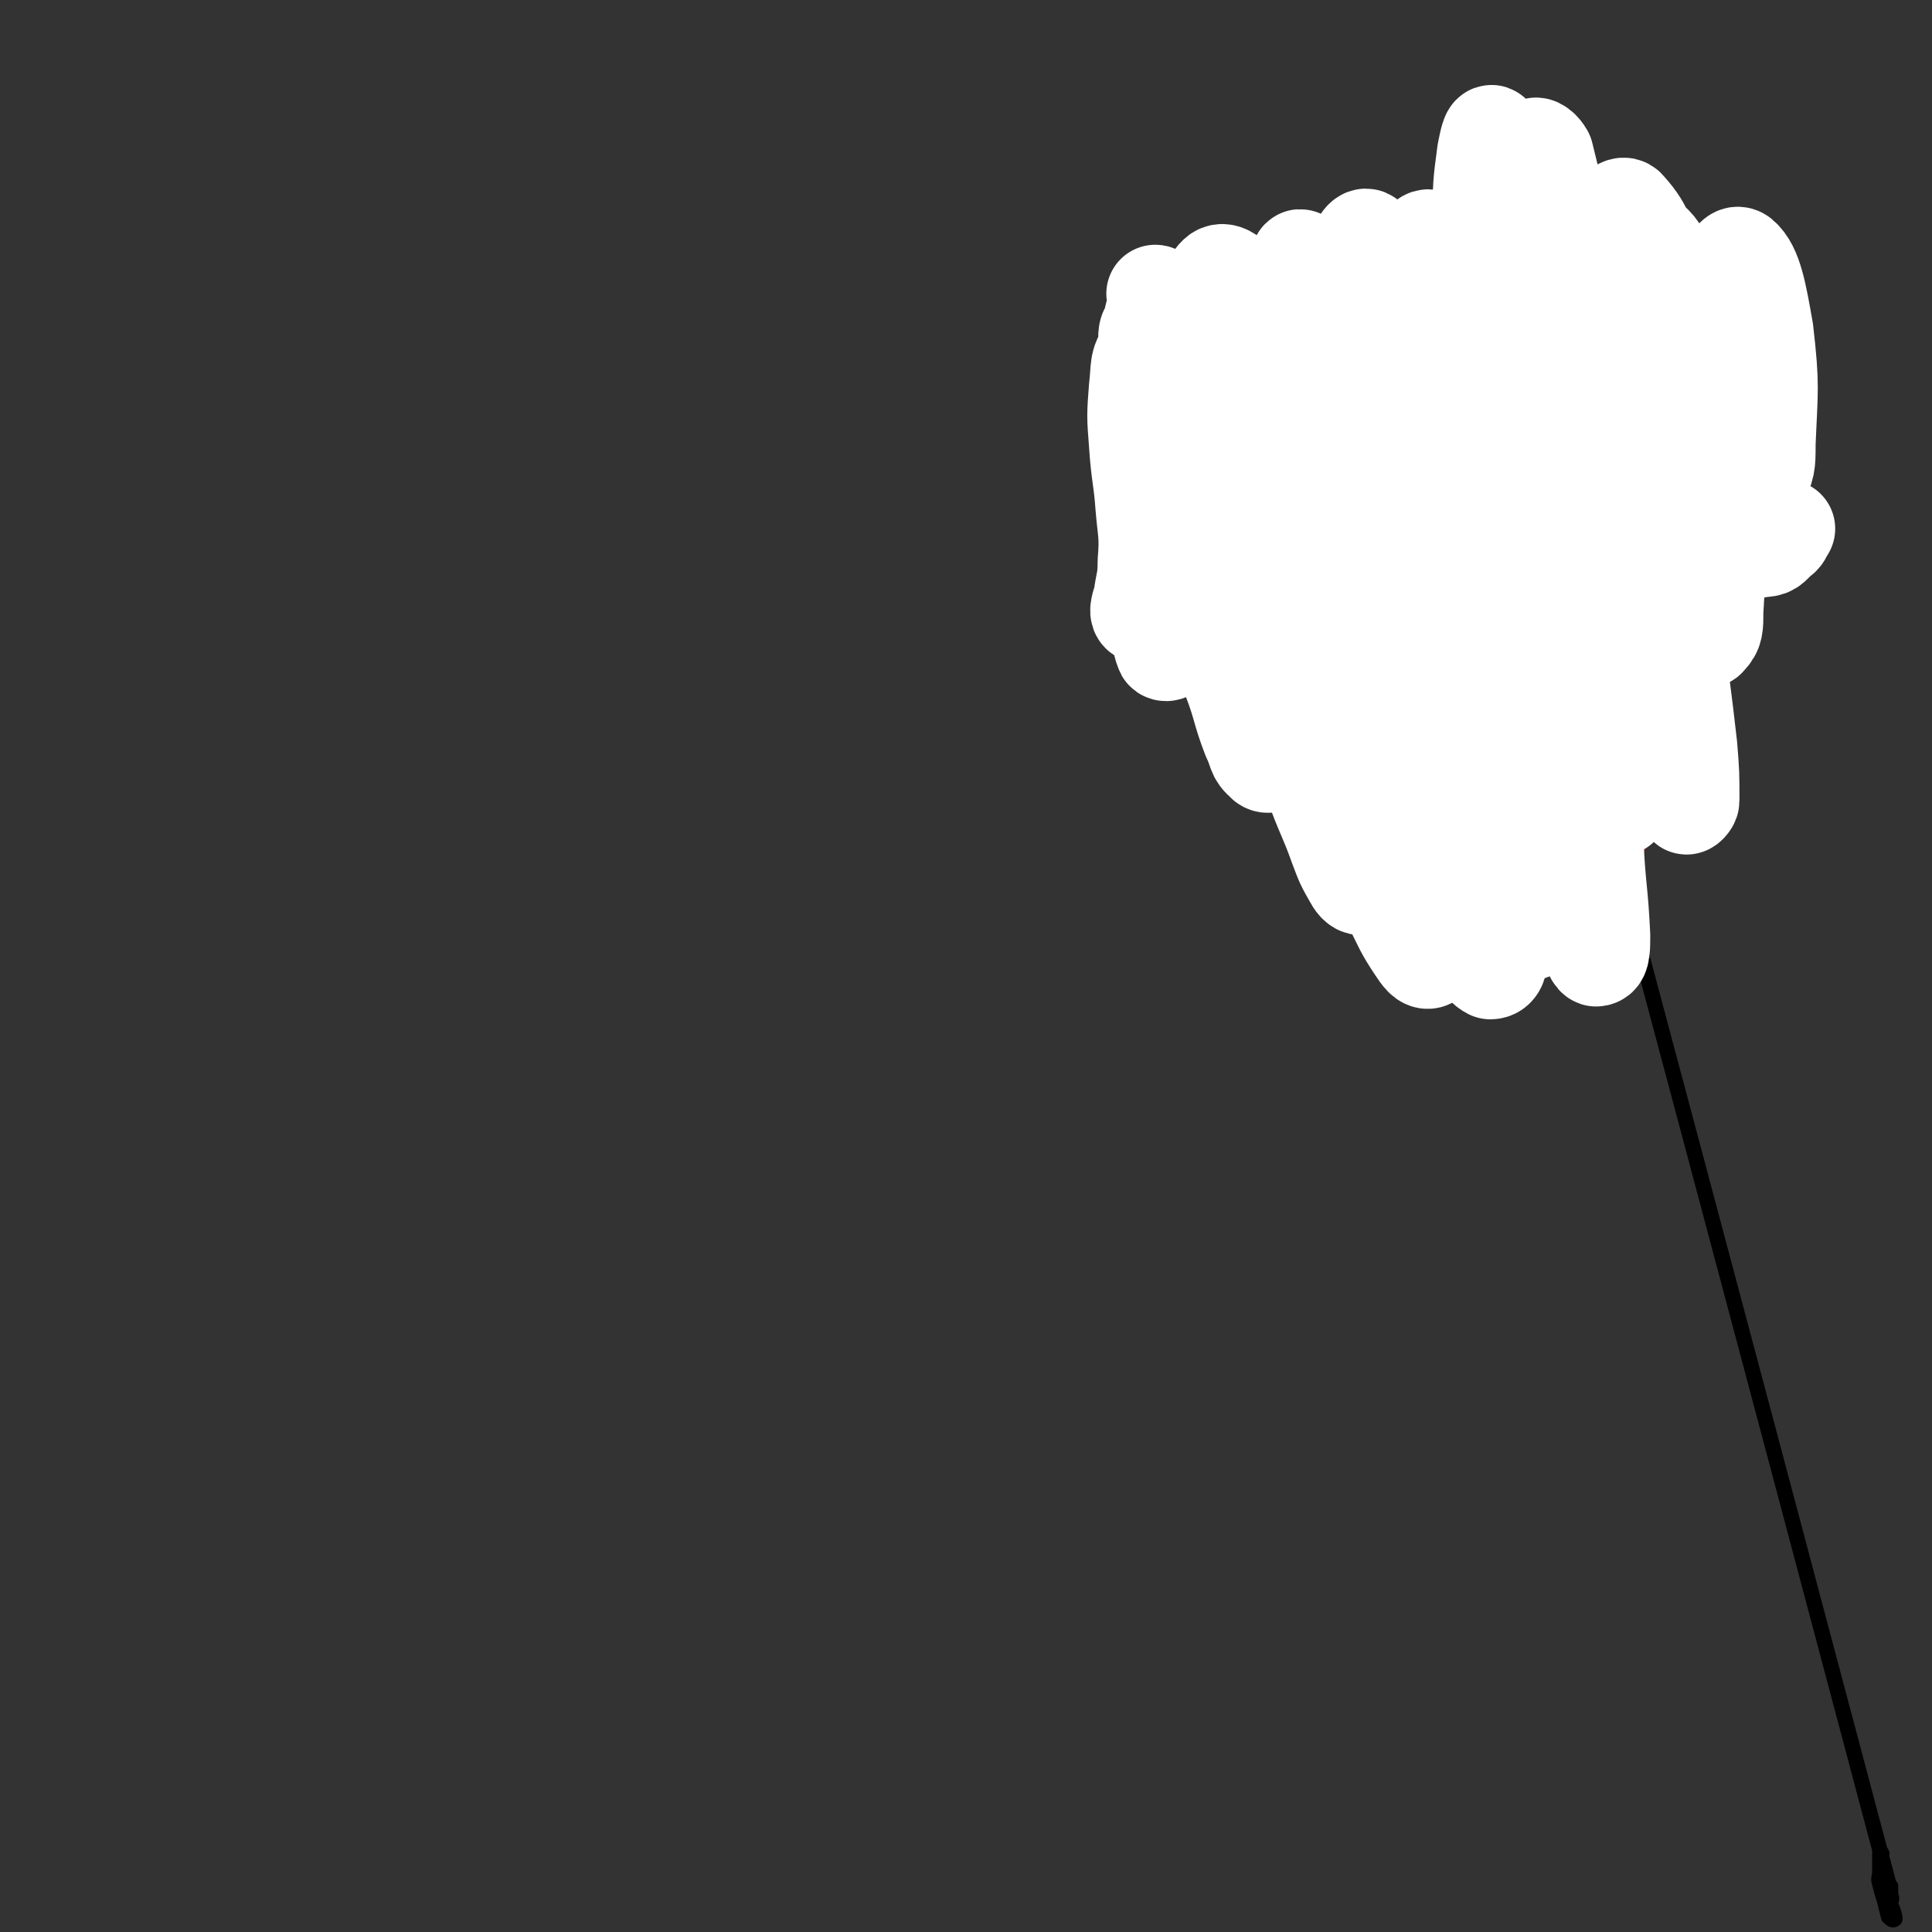 <svg viewBox='0 0 888 888' version='1.1' xmlns='http://www.w3.org/2000/svg' xmlns:xlink='http://www.w3.org/1999/xlink'><rect x="0" y="0" width="888" height="888" fill="#333333" stroke="none"/><g fill='none' stroke='#000000' stroke-width='7' stroke-linecap='round' stroke-linejoin='round'><path d='M865,852c0,0 -1,-2 -1,-1 0,3 0,4 0,9 0,3 -1,3 0,6 1,4 1,4 2,7 1,4 1,4 2,8 1,1 2,2 3,1 0,-2 -1,-4 -2,-7 0,-2 1,-2 0,-4 0,-2 0,-2 0,-3 -1,0 -1,-1 0,-1 0,0 0,0 0,1 0,0 0,1 0,1 -158,-595 -159,-595 -159,-596 -1,0 0,1 -1,1 0,0 0,0 -1,0 0,0 0,0 -1,0 0,1 0,1 0,1 -1,0 -1,0 -1,0 0,0 0,0 0,0 -1,0 -1,0 -1,0 -1,0 -1,0 -1,-1 -1,0 -1,0 -2,0 0,-1 0,-1 -1,-2 -1,-1 -1,-1 -2,-1 -1,-1 -2,-1 -3,-1 -2,0 -2,0 -3,0 -2,1 -2,1 -3,2 -2,1 -2,1 -3,2 -1,1 -1,1 -3,2 -1,0 -1,0 -3,1 -1,2 -2,1 -3,3 -2,2 -2,2 -4,4 -2,2 -1,2 -3,4 -1,2 -1,2 -2,4 -1,2 -1,2 -2,4 -1,2 -1,2 -2,3 0,2 0,2 -1,3 0,1 0,1 0,3 0,1 1,1 1,3 0,3 0,3 1,5 1,2 1,2 1,5 1,2 1,2 1,4 1,2 1,2 1,4 1,1 1,1 2,2 0,1 1,1 2,2 1,1 1,1 3,2 3,1 3,1 5,2 2,1 2,1 5,2 2,1 2,1 4,2 3,0 3,0 5,0 3,0 3,0 5,0 2,0 2,-1 4,-1 2,0 2,0 4,1 2,1 2,1 4,2 3,0 3,1 5,1 3,0 3,0 6,0 2,0 2,0 4,0 2,-1 2,-1 4,-2 2,-1 2,-1 4,-2 3,-1 3,-1 5,-2 2,-2 2,-2 4,-3 2,-2 2,-2 4,-3 1,-1 1,-1 2,-3 1,-1 1,-1 2,-2 1,-2 1,-1 2,-3 1,-1 1,-1 2,-2 1,-1 1,-1 2,-2 0,-1 0,-1 1,-2 0,-1 0,-1 0,-3 0,-2 0,-2 0,-4 0,-2 0,-2 -1,-4 0,-3 0,-3 -1,-6 0,-3 0,-3 -1,-5 0,-2 0,-2 -1,-4 0,-1 0,-1 -1,-3 -1,-1 -1,-1 -3,-2 -1,-1 -1,-1 -3,-2 -1,-1 -1,-1 -3,-3 -1,-1 -1,-1 -3,-2 -1,0 -1,-1 -2,-1 -2,-1 -2,-1 -4,-1 -1,-1 -2,-1 -4,-1 -2,0 -2,0 -4,0 -3,1 -3,1 -5,1 -3,1 -3,2 -6,2 -3,1 -3,2 -7,2 -2,0 -2,1 -5,0 -1,0 -1,0 -2,-1 -1,0 0,-1 0,-2 0,-1 0,-1 0,-3 '/><path d='M691,296c0,0 -1,-1 -1,-1 0,0 0,0 0,0 1,1 0,1 0,2 0,4 0,4 0,7 0,5 -1,5 0,10 1,3 1,3 3,5 1,1 2,1 3,0 2,-2 2,-3 3,-7 1,-4 1,-5 0,-10 0,-4 -1,-4 -3,-8 -2,-2 -3,-3 -4,-3 -2,0 -2,1 -2,3 0,4 0,5 1,9 1,2 2,2 3,4 '/><path d='M724,297c0,0 -1,0 -1,-1 0,0 1,0 1,-1 0,-1 0,-2 0,-3 0,0 0,1 -1,1 0,2 0,2 -1,4 0,4 0,4 0,7 0,3 0,3 1,5 1,2 1,2 2,3 1,1 2,1 3,1 1,-1 1,-1 1,-3 1,-2 1,-3 1,-5 -1,-4 -1,-4 -2,-7 -1,-3 -1,-3 -3,-6 -1,-1 -2,-2 -3,-1 -1,1 -1,2 -1,5 0,4 -1,4 1,8 1,2 2,3 4,3 3,1 3,-1 6,-3 '/><path d='M637,245c0,0 -1,-1 -1,-1 0,0 0,0 0,0 1,0 0,0 1,-1 0,0 0,0 1,0 0,-1 0,-1 1,-1 0,0 0,0 0,0 0,-1 0,-1 0,-1 0,-1 0,-1 -1,-2 -1,-1 -1,-1 -2,-2 0,-1 0,-1 -1,-2 0,-1 0,-1 -1,-3 0,-1 0,-1 -1,-3 -1,-2 -1,-2 -2,-3 -1,-2 -1,-2 -2,-4 -2,-2 -2,-2 -4,-3 -2,-1 -2,-1 -5,-3 -2,-1 -2,-1 -4,-2 -2,0 -2,0 -4,-1 -3,-1 -3,-1 -5,-2 -2,0 -2,0 -4,-1 -2,-1 -2,-1 -5,-1 -2,0 -2,0 -4,1 -2,0 -2,1 -5,2 -2,1 -2,1 -4,2 -3,1 -3,1 -5,3 -1,1 -2,1 -3,2 -2,2 -2,2 -4,3 -2,3 -2,3 -4,5 -1,3 -1,3 -3,5 -1,4 -1,4 -2,7 -1,3 -1,3 -2,6 0,2 0,2 -1,4 0,2 0,2 0,4 -1,2 -1,2 -1,3 0,2 0,2 0,4 1,2 1,2 2,4 1,2 1,2 3,4 2,2 2,2 4,4 1,2 1,2 3,4 2,2 2,2 4,3 2,2 2,2 4,3 3,1 3,1 5,2 2,0 3,0 5,0 2,1 2,1 4,1 2,0 2,0 4,0 3,0 3,1 5,0 3,0 3,0 6,-1 2,-1 3,-1 5,-2 2,-1 2,-1 4,-3 2,-1 2,-1 4,-3 2,-1 2,-1 3,-3 1,-1 1,-1 2,-2 1,-1 1,-1 2,-2 1,-1 1,-1 2,-2 1,-1 1,-1 2,-2 1,-2 0,-2 1,-5 1,-2 1,-2 2,-4 1,-2 1,-2 2,-4 1,-1 1,-1 2,-1 0,-1 0,-1 1,-2 0,0 0,0 0,0 1,-1 0,-1 0,-2 1,-1 1,-1 0,-3 0,-2 0,-2 -1,-4 0,-2 0,-2 -1,-4 '/><path d='M706,180c0,0 0,-1 -1,-1 0,0 1,0 1,0 0,1 -1,0 -1,1 -1,0 -1,0 -1,1 -1,0 -1,0 -1,0 -1,1 -1,1 -2,1 -1,1 -1,1 -2,1 -1,1 -1,1 -1,2 -2,0 -2,0 -3,1 -1,1 -1,1 -2,2 0,2 -1,2 -1,3 -1,2 -1,2 -2,3 0,2 0,2 0,4 -1,1 0,1 -1,3 0,1 0,1 0,2 1,1 1,1 1,3 1,2 1,2 1,3 1,2 1,3 1,5 1,2 1,2 1,5 1,2 1,2 1,4 0,2 0,2 0,3 0,2 0,2 1,3 0,1 0,1 1,2 1,1 1,1 2,3 1,1 1,2 2,3 2,2 2,2 3,3 1,1 1,1 1,3 1,0 1,0 2,1 0,0 0,0 1,0 0,1 1,1 1,1 1,0 1,0 2,0 2,0 2,0 3,0 2,0 2,0 4,0 1,0 1,0 3,0 1,0 1,0 3,0 0,0 0,0 1,0 1,0 1,0 2,0 1,0 1,0 3,0 1,-1 1,-1 3,-1 2,-1 2,-1 4,-2 2,0 2,0 4,-1 2,0 2,1 3,0 1,0 2,0 3,0 1,0 1,0 2,-1 1,0 1,0 2,-1 1,0 1,0 2,-1 2,-1 2,-1 3,-3 2,-2 2,-2 3,-4 1,-2 2,-2 3,-5 1,-2 1,-2 1,-4 1,-2 1,-2 2,-4 0,-1 0,-1 0,-3 0,-1 0,-1 0,-3 -1,-2 -1,-2 -1,-4 -1,-2 0,-2 -1,-4 0,-3 0,-3 0,-6 0,-2 0,-2 -1,-5 0,-1 0,-1 -1,-2 -1,-1 -1,-1 -2,-2 -1,-1 -1,0 -2,-1 -1,0 -1,0 -2,-1 -2,0 -2,0 -3,-1 -1,-1 -1,-1 -2,-2 0,-2 0,-2 -1,-3 -1,-1 -1,-1 -2,-3 -1,-1 -1,-1 -2,-1 -1,-1 -1,-1 -3,-1 -1,-1 -1,-1 -2,-1 -2,0 -2,0 -3,0 -2,0 -2,0 -3,0 -2,0 -2,0 -3,0 -2,0 -2,0 -3,0 -2,0 -2,0 -3,0 -2,0 -2,0 -4,0 -1,0 -1,0 -3,1 -3,1 -3,1 -5,2 -2,1 -2,2 -5,3 -2,2 -2,2 -4,3 -3,1 -3,1 -5,3 -1,1 -2,1 -3,2 0,1 0,1 0,2 -1,1 -1,1 -1,1 0,0 1,0 1,0 '/></g>
<g fill='none' stroke='#000000' stroke-width='45' stroke-linecap='round' stroke-linejoin='round'><path d='M596,252c0,0 -1,-1 -1,-1 0,0 0,1 1,1 0,0 1,0 1,0 1,-1 1,-1 3,-2 '/><path d='M720,215c0,-1 0,-1 -1,-1 0,-1 1,0 1,0 0,-2 0,-2 1,-4 0,-1 0,-1 0,-1 1,-2 1,-3 2,-5 1,-1 1,-1 1,-2 '/></g>
<g fill='none' stroke='#FFFFFF' stroke-width='14' stroke-linecap='round' stroke-linejoin='round'><path d='M591,247c-1,0 -1,-1 -1,-1 -1,0 0,0 0,0 0,0 0,0 0,0 0,0 0,0 1,0 '/><path d='M706,207c0,-1 -1,-1 -1,-1 0,0 0,0 0,0 0,0 0,0 0,0 0,0 0,0 1,1 0,0 0,0 1,0 '/></g>
<g fill='none' stroke='#000000' stroke-width='14' stroke-linecap='round' stroke-linejoin='round'><path d='M591,158c-1,0 -1,-1 -1,-1 0,0 0,0 0,0 0,0 0,0 0,0 0,0 0,0 0,0 0,0 0,0 -1,0 0,0 0,0 -1,0 0,0 0,0 -1,0 0,0 0,0 -1,0 -2,0 -2,0 -3,0 -1,-1 -1,-1 -2,-1 -2,0 -2,0 -4,0 -1,1 -1,1 -3,1 -1,0 -1,1 -3,1 -1,0 -1,0 -2,1 -2,0 -2,0 -3,0 -2,1 -2,1 -3,1 -3,0 -3,0 -5,1 -2,0 -2,0 -5,1 -2,1 -2,1 -5,2 -3,2 -2,2 -5,5 -2,2 -2,2 -4,4 -2,3 -2,3 -4,5 -2,3 -2,3 -4,6 -2,3 -2,3 -4,6 -2,3 -2,3 -4,6 -1,2 -1,2 -2,4 -1,2 -1,2 -1,4 -1,1 -1,1 -1,3 0,0 0,0 0,1 '/><path d='M669,139c-1,0 -1,-1 -1,-1 -1,0 0,1 0,1 0,0 0,-1 1,-1 0,-1 0,-1 1,-2 1,-1 1,-1 2,-2 1,-2 1,-2 2,-3 1,-2 1,-2 2,-3 1,-1 1,-1 3,-2 1,-1 1,-1 3,-2 2,-1 2,-1 4,-3 2,-1 2,-1 4,-2 3,-2 3,-2 5,-4 3,-1 3,-2 6,-3 2,-1 2,-1 5,-2 2,0 2,0 5,0 2,-1 2,-1 4,0 2,0 2,1 4,2 3,0 3,0 5,0 3,1 3,0 5,1 3,1 2,1 5,2 2,1 2,1 5,2 2,1 2,1 4,2 2,0 2,0 4,1 0,0 0,0 1,0 1,0 1,0 1,0 0,0 0,0 1,0 0,0 -1,0 -1,0 '/></g>
<g fill='none' stroke='#000000' stroke-width='3' stroke-linecap='round' stroke-linejoin='round'><path d='M613,214c0,-1 -1,-1 -1,-1 0,-1 0,0 0,0 0,0 0,0 0,0 -1,0 -1,0 -1,0 -1,1 -1,1 -1,2 -1,0 -1,0 -1,1 0,0 0,0 -1,0 0,-1 0,-1 0,-1 -1,-1 0,-1 -1,-2 -1,0 -1,0 -2,0 -1,-1 -1,-1 -2,-1 -1,0 -1,0 -3,0 -1,-1 -1,-1 -2,-2 -2,-1 -2,-1 -3,-2 -2,-2 -2,-2 -3,-4 -2,-3 -2,-3 -4,-7 -2,-4 -1,-4 -3,-8 -2,-3 -2,-3 -4,-7 -1,-1 -1,-1 -2,-3 -1,-1 -1,-1 -1,-2 -1,0 -1,0 -1,0 '/><path d='M583,218c0,0 0,-1 -1,-1 0,0 1,0 1,1 0,0 0,0 0,0 0,0 0,0 0,-1 -1,0 -1,0 -1,-1 -1,-1 -1,-1 -2,-3 -1,-1 -2,-1 -3,-3 -1,-2 -1,-2 -2,-4 -1,-3 -1,-3 -3,-6 -2,-3 -1,-4 -3,-7 -2,-4 -2,-3 -3,-7 -1,-1 -1,-2 -1,-1 -1,0 0,1 0,3 0,1 0,1 0,3 '/><path d='M573,226c0,0 0,0 -1,-1 0,0 1,0 1,0 0,-1 0,-1 0,-3 0,0 0,0 0,-1 0,0 0,0 -1,0 -1,-1 -1,0 -2,0 -2,0 -2,0 -4,0 -2,-1 -2,0 -4,-2 -3,-2 -3,-3 -4,-6 -3,-4 -2,-4 -4,-9 -1,-4 -1,-4 -2,-9 0,-1 -1,-2 0,-2 0,0 1,1 1,2 0,1 0,1 0,1 '/><path d='M562,238c0,0 0,0 -1,-1 0,0 1,1 1,1 0,-1 -1,-2 -1,-3 0,-1 0,-1 0,-2 0,-2 0,-2 -1,-2 -1,-2 -1,-2 -3,-3 -2,-1 -2,-1 -4,-2 -3,-1 -4,-1 -7,-3 -3,-1 -3,-1 -6,-3 -2,-1 -2,-1 -3,-3 -1,0 0,0 0,-1 '/><path d='M557,248c0,0 -1,0 -1,-1 0,0 1,1 1,1 -1,1 -1,1 -3,1 0,1 0,0 -1,1 -1,0 -1,0 -2,0 -1,0 -1,0 -2,-1 -2,-2 -2,-2 -3,-4 -3,-2 -3,-2 -5,-5 -2,-3 -2,-3 -4,-6 -1,-1 -1,-2 -3,-3 0,0 0,0 0,0 '/><path d='M557,260c0,0 -1,0 -1,-1 0,0 0,1 0,1 0,0 -1,0 -1,0 -1,1 -1,1 -1,1 -2,1 -2,1 -3,2 -2,1 -2,1 -5,1 -2,0 -2,1 -5,1 -3,-1 -3,0 -5,-1 -2,-1 -2,-2 -2,-3 -1,0 0,-1 0,-1 '/><path d='M559,278c0,0 -1,-1 -1,-1 0,0 1,1 0,1 0,1 -1,1 -2,1 -1,0 -1,1 -2,0 -2,0 -2,-1 -4,-2 -3,-1 -3,-1 -5,-3 -2,-2 -2,-2 -4,-4 0,0 0,0 0,-1 '/><path d='M700,187c0,0 -1,-1 -1,-1 0,0 0,0 0,1 0,0 0,0 0,0 1,0 1,0 1,0 1,-1 1,-1 1,-3 2,-2 2,-2 3,-3 2,-2 2,-2 3,-4 2,-3 2,-3 4,-5 2,-4 2,-4 4,-8 1,-4 1,-4 2,-8 1,-3 1,-3 1,-7 0,-2 0,-2 0,-5 -1,-2 -1,-2 -2,-3 0,-1 -1,-1 -1,0 0,0 0,1 0,2 0,1 0,1 0,3 '/><path d='M724,173c0,0 -1,-1 -1,-1 0,0 0,1 0,1 1,-1 1,-1 2,-3 1,-1 1,-1 2,-3 1,-2 1,-2 2,-5 1,-4 1,-4 3,-8 1,-4 1,-4 2,-8 1,-4 1,-4 1,-8 0,-2 0,-2 0,-3 '/><path d='M736,179c0,0 0,-1 -1,-1 0,0 1,1 1,1 0,-1 0,-2 1,-3 0,-1 0,-1 1,-3 1,-3 1,-3 2,-6 1,-4 1,-4 3,-7 1,-4 1,-4 2,-8 1,-3 1,-3 1,-6 0,-2 0,-3 0,-5 0,-1 -1,-1 -1,-2 0,0 -1,0 -1,0 '/><path d='M748,180c0,0 -1,-1 -1,-1 0,0 0,1 1,1 1,-2 1,-3 2,-5 1,-2 1,-2 2,-4 1,-1 1,-1 2,-3 1,-2 2,-2 3,-4 1,-3 1,-3 2,-5 0,-3 0,-3 0,-5 -1,-2 -1,-2 -2,-4 0,-1 -1,-2 -1,-2 0,0 0,1 0,1 0,1 0,1 0,2 '/><path d='M756,185c-1,-1 -1,-1 -1,-1 -1,-1 0,0 0,0 1,-2 1,-2 2,-4 1,-1 1,-1 2,-3 2,-2 2,-2 3,-3 2,-2 3,-2 4,-4 2,-2 2,-2 3,-5 1,-2 1,-2 1,-4 1,-2 1,-2 1,-4 0,-1 0,-1 -1,-2 0,-1 0,-1 0,-1 -1,1 0,1 -1,1 '/><path d='M763,194c0,0 -1,-1 -1,-1 0,0 0,0 0,0 1,1 1,1 1,0 0,0 0,0 0,-1 1,-1 1,-1 2,-3 1,-3 1,-3 3,-6 2,-4 2,-4 5,-8 2,-4 2,-4 5,-9 1,-3 2,-3 3,-7 1,-2 1,-3 1,-4 -1,-1 -1,-1 -2,-1 -2,2 -2,2 -4,4 '/><path d='M767,201c0,0 -1,0 -1,-1 0,0 0,1 0,1 0,0 0,0 0,0 0,0 -1,0 -1,0 1,0 1,1 1,1 1,-1 1,-1 2,-1 1,-1 1,-1 3,-2 1,-2 1,-1 3,-3 3,-1 3,-1 5,-3 3,-2 3,-2 5,-4 2,-2 2,-2 3,-4 1,-2 1,-2 1,-4 0,-2 1,-3 0,-5 0,-1 0,-1 -2,-2 0,-1 -1,-1 -2,-1 0,0 -1,0 -1,1 -1,1 0,1 -1,2 '/></g>
<g fill='none' stroke='#CF2233' stroke-width='14' stroke-linecap='round' stroke-linejoin='round'><path d='M719,373c0,0 -1,-1 -1,-1 0,0 0,1 0,1 0,0 0,0 0,0 0,0 0,0 0,0 0,-1 0,-1 0,-2 0,0 0,0 0,-1 0,0 0,0 0,-1 0,0 0,0 0,-1 -1,-1 -1,-1 -2,-1 -1,-1 -1,-1 -2,-1 0,-1 0,-1 -1,-1 -1,0 -1,0 -1,-1 0,-1 0,-1 0,-2 -1,-1 0,-1 -1,-2 0,0 0,0 0,0 -1,0 -1,0 -1,1 0,1 0,1 -1,2 -1,1 -1,1 -1,2 -1,0 -1,0 -1,1 -1,0 -1,1 -1,1 -1,1 -1,1 -2,1 -1,1 0,1 -1,2 -1,0 -1,0 -2,1 0,1 0,1 -1,1 -1,1 -1,1 -1,1 -1,1 -1,0 -3,1 -1,0 -1,0 -3,0 -2,1 -2,1 -4,1 -2,0 -2,0 -4,1 -2,0 -2,0 -4,0 -2,0 -2,1 -4,0 -2,0 -2,0 -4,-1 -2,-1 -2,-1 -4,-3 -2,-1 -2,-1 -3,-2 -1,0 -1,0 -3,-1 0,0 0,0 -1,1 0,0 0,0 0,0 1,1 2,1 3,1 '/><path d='M727,377c-1,0 -1,-1 -1,-1 -1,0 0,0 0,0 0,0 0,0 0,0 0,-2 0,-2 1,-3 0,-1 0,-1 0,-2 0,-1 0,-1 0,-2 0,-2 0,-2 0,-3 0,-1 0,-1 1,-2 0,0 0,0 0,0 0,-1 1,-1 1,-1 1,0 1,0 2,0 1,-1 1,-1 2,-1 2,-1 2,-1 3,-1 1,-1 1,-1 3,-2 1,0 1,0 2,0 1,0 1,1 2,2 1,0 1,1 2,1 1,0 1,0 2,0 1,0 1,1 2,0 1,-1 1,-1 2,-2 1,-2 1,-2 3,-3 1,-1 1,-1 2,-2 1,-1 1,-1 2,-3 1,-2 2,-1 3,-3 2,-3 2,-3 4,-5 2,-3 2,-3 3,-6 1,-2 1,-2 2,-4 0,-2 0,-2 0,-3 0,-1 0,-1 0,-1 0,0 0,0 0,0 0,1 0,1 0,3 -1,1 -1,1 -1,3 0,1 0,1 -1,2 0,0 0,0 0,1 -1,1 -1,1 -2,1 0,2 0,2 -1,3 -1,2 -1,2 -2,3 -1,2 -1,2 -2,3 -1,2 -1,2 -2,4 -1,1 -1,1 -3,3 -1,1 0,1 -2,2 -1,1 -1,1 -2,2 -1,1 -1,1 -2,2 -1,0 -1,0 -2,1 -1,1 -1,1 -2,2 -2,1 -2,1 -3,2 -2,1 -2,1 -4,2 -1,2 -1,1 -3,3 -1,0 -1,0 -2,1 0,1 0,1 -1,1 0,0 0,0 -1,1 0,0 0,0 0,0 -1,0 -1,0 -2,0 -1,0 -1,0 -2,1 -1,0 -1,0 -3,1 -2,0 -1,0 -3,1 -2,1 -2,1 -4,2 -2,0 -2,1 -4,1 -1,1 -1,1 -3,1 0,0 0,0 -1,0 0,0 0,0 -1,-1 -1,0 -1,0 -1,0 -1,-1 -1,-1 -1,-1 -1,0 -1,0 -2,0 0,0 0,0 -1,0 -1,0 -1,0 -2,0 -1,0 -1,0 -1,0 -1,0 -1,0 -1,0 -1,0 -1,0 -2,0 0,0 0,0 -1,0 -1,0 -1,0 -1,0 -1,0 -1,0 -1,0 0,0 0,0 -1,1 0,0 0,0 -1,0 -1,-1 -1,-1 -1,-1 -1,0 -1,0 -3,0 -1,0 -1,0 -2,0 -2,1 -2,1 -3,1 -1,0 -1,0 -2,0 0,0 0,0 -1,0 0,0 0,0 0,-1 -1,0 0,-1 -1,-1 0,-1 0,-1 -1,-1 -1,0 -1,0 -2,0 0,-1 0,0 -1,0 -1,-1 -1,-1 -1,-1 -1,0 -1,0 -2,0 -1,0 -1,0 -1,0 -1,0 -1,0 -2,0 0,0 0,0 -1,0 0,0 0,0 -1,0 0,0 0,0 -1,0 0,-1 0,-1 0,-1 0,0 0,0 -1,-1 0,0 0,0 0,0 0,0 0,0 0,0 0,0 0,0 0,0 0,0 0,0 0,0 1,0 1,0 1,0 0,0 0,1 1,1 0,0 0,0 1,0 1,1 1,1 3,2 1,1 1,1 3,3 1,1 1,1 3,3 1,1 1,1 3,2 2,1 1,1 3,1 2,1 2,1 3,1 2,0 2,0 4,1 2,0 2,0 3,1 2,1 2,1 4,2 2,1 2,1 3,2 1,1 1,1 2,2 1,1 1,1 2,1 0,1 0,1 1,1 1,1 1,1 2,1 1,1 1,1 2,1 1,1 1,1 2,1 2,1 2,0 3,1 1,0 1,0 2,1 1,0 1,0 2,0 1,0 1,0 3,0 2,0 2,0 3,0 2,0 2,0 3,-1 1,0 1,0 3,0 1,0 1,1 2,0 2,0 2,0 4,0 1,0 1,0 3,-1 1,0 1,0 2,-1 1,-1 1,-1 2,-2 1,-1 1,-1 2,-2 1,-2 1,-1 2,-3 0,-1 0,-1 1,-3 0,-2 0,-2 1,-3 1,-3 0,-3 1,-6 1,-2 1,-2 2,-5 0,-2 0,-2 1,-5 1,-2 1,-2 1,-3 0,0 0,0 0,-1 0,0 0,0 0,0 0,1 0,1 0,1 0,1 0,1 -1,1 -1,1 -2,1 -3,2 -1,1 -1,2 -2,3 -2,3 -2,3 -3,5 -2,3 -1,3 -3,6 -2,2 -2,3 -4,5 -1,2 -1,2 -3,3 -2,1 -2,1 -4,2 -3,0 -3,0 -6,0 -3,0 -3,-1 -6,-1 -3,0 -3,0 -6,0 -2,0 -2,0 -4,0 0,0 0,0 -1,0 0,0 0,0 0,0 0,0 0,0 -1,0 0,-1 0,0 -1,-1 0,-1 0,-1 -1,-1 0,-1 0,-1 0,-1 0,0 0,0 1,0 2,0 2,1 4,1 3,0 3,0 7,-1 4,-1 4,-1 7,-3 3,-1 3,-1 6,-3 1,-1 1,-1 2,-2 0,-1 0,-1 0,-2 0,0 0,0 0,0 0,0 0,0 0,0 1,-1 1,-1 2,-1 1,-1 1,-1 1,-2 1,-1 1,-1 1,-2 0,-1 0,-1 0,-2 0,0 0,0 0,-1 -1,-1 -1,-1 -1,-1 0,0 -1,0 -1,0 -1,0 -1,0 -2,0 0,0 0,0 -1,1 0,0 0,0 -1,0 -1,0 -1,0 -2,0 -1,1 -1,1 -2,1 0,0 0,0 -1,0 0,-1 0,-1 0,-2 0,-1 0,-1 1,-2 0,-2 0,-2 1,-4 0,-1 0,-1 0,-2 0,0 0,0 0,-1 0,-1 0,-1 0,-1 0,0 0,0 0,-1 0,0 0,0 1,-1 0,-1 0,-1 0,-2 0,0 0,0 1,-1 0,0 0,0 0,0 0,0 0,0 0,0 0,0 0,0 0,0 1,1 1,1 1,2 1,0 1,0 1,1 1,0 1,0 1,0 1,0 1,0 1,0 1,0 1,-1 1,-1 1,-1 1,-1 1,-1 1,0 1,0 2,0 0,0 0,0 1,0 0,0 0,0 1,0 0,0 0,0 0,0 1,0 1,0 2,1 0,0 0,0 0,1 1,0 1,0 2,0 2,1 2,1 3,1 1,0 1,1 3,0 2,0 2,0 4,-1 3,-1 3,-1 5,-3 1,-1 0,-1 1,-2 0,-1 0,-1 0,-2 '/></g>
<g fill='none' stroke='#FFFFFF' stroke-width='45' stroke-linecap='round' stroke-linejoin='round'><path d='M532,136c0,0 -1,-1 -1,-1 0,0 1,0 1,1 -1,9 -3,9 -3,19 -1,18 -1,18 0,35 0,21 0,21 1,41 1,17 1,17 2,33 0,11 0,11 1,23 1,6 0,7 2,12 0,1 2,1 2,0 3,-9 3,-11 4,-22 1,-20 2,-20 2,-40 0,-21 0,-22 -3,-42 -2,-15 -2,-16 -7,-29 -2,-3 -5,-6 -6,-4 -4,4 -3,8 -4,16 -1,13 -1,13 0,26 1,15 2,15 3,29 1,12 2,13 1,25 0,9 -1,9 -2,17 -1,3 -2,6 -1,7 1,0 3,-3 4,-6 3,-12 3,-13 4,-26 3,-20 3,-20 3,-40 0,-20 -1,-20 -2,-40 0,-4 0,-4 -1,-8 -1,-5 -3,-10 -4,-10 -1,0 -1,6 0,12 2,28 0,28 6,56 6,27 7,27 16,52 7,21 8,20 16,40 5,13 4,14 9,27 3,6 2,8 6,11 1,2 4,1 5,-1 2,-11 1,-12 1,-24 0,-22 0,-22 -2,-44 -4,-30 -4,-30 -10,-60 -5,-29 -6,-29 -13,-58 -2,-10 -4,-17 -6,-20 -2,-1 -2,6 -1,11 1,20 1,21 5,41 5,30 6,30 13,61 8,30 8,30 17,59 6,23 7,23 14,46 5,14 6,14 11,28 3,8 3,8 7,15 1,2 3,4 4,3 2,-3 2,-6 2,-12 -1,-22 -1,-22 -4,-43 -6,-36 -6,-36 -14,-71 -10,-45 -11,-45 -23,-90 -8,-28 -6,-30 -17,-57 -2,-6 -7,-10 -10,-8 -4,3 -4,8 -4,17 0,22 0,22 4,44 5,30 6,30 14,60 10,32 10,32 22,64 12,31 12,31 25,62 9,22 9,22 19,43 5,10 5,11 11,20 2,3 4,6 6,5 2,-2 1,-5 1,-10 -2,-22 -3,-22 -6,-44 -5,-34 -5,-34 -11,-68 -8,-46 -9,-45 -18,-91 -9,-42 -8,-43 -17,-85 -3,-12 -4,-19 -8,-24 -1,-2 -2,5 -3,10 -1,20 -1,21 1,41 3,32 3,33 10,64 8,38 9,38 20,75 11,34 11,34 24,67 8,21 8,21 18,42 5,10 5,11 11,21 2,4 4,6 6,7 3,0 4,-3 4,-7 0,-18 -1,-19 -3,-37 -4,-33 -4,-33 -9,-66 -6,-44 -6,-44 -14,-88 -10,-49 -9,-49 -21,-97 -5,-21 -5,-28 -13,-41 -2,-3 -5,3 -6,8 -3,20 -3,21 -2,43 2,32 2,32 8,64 6,33 8,33 17,65 9,29 9,29 20,57 8,23 8,23 17,45 5,13 6,13 12,25 3,6 3,9 7,11 2,1 4,-2 4,-5 0,-18 -1,-18 -2,-36 -3,-33 -2,-33 -6,-66 -6,-43 -6,-43 -13,-86 -7,-45 -7,-45 -16,-89 -4,-18 -3,-20 -10,-35 -1,-2 -4,-2 -4,0 -3,9 -3,11 -3,22 0,19 0,19 2,39 3,26 3,26 9,53 7,32 8,32 17,63 10,33 11,32 22,65 8,24 8,25 16,49 5,15 5,15 12,30 1,4 3,9 4,8 2,0 2,-5 2,-10 -1,-21 -2,-21 -3,-41 -3,-32 -3,-32 -6,-64 -4,-40 -3,-40 -9,-81 -6,-49 -7,-48 -15,-97 -6,-35 -5,-35 -12,-70 -1,-8 -2,-13 -5,-15 -1,-2 -2,3 -3,8 -2,15 -2,15 -2,30 2,35 2,36 7,71 3,24 4,24 8,47 1,8 1,8 3,16 7,28 6,29 14,57 5,21 5,21 12,42 3,10 4,10 8,20 1,3 1,3 2,5 3,5 3,5 6,10 0,2 0,2 1,3 2,0 3,0 3,-1 2,-11 1,-12 0,-25 -1,-29 -1,-29 -4,-58 -4,-42 -4,-42 -9,-85 -6,-45 -6,-45 -13,-89 -4,-21 -4,-22 -9,-42 -1,-2 -4,-5 -5,-3 -2,8 -1,12 -1,23 1,28 0,28 4,55 6,37 7,37 16,72 10,35 11,35 22,69 7,22 7,23 15,45 4,13 4,13 9,26 2,6 2,8 5,12 0,1 2,-1 2,-2 0,-12 0,-13 -1,-25 -3,-26 -3,-26 -7,-52 -5,-37 -6,-37 -12,-73 -7,-39 -7,-39 -15,-77 -3,-15 -4,-17 -9,-29 0,-1 -2,1 -2,2 0,13 1,14 3,27 4,23 4,23 10,45 7,26 6,26 14,51 6,19 6,19 13,37 4,9 3,9 9,17 1,2 4,4 5,2 3,-3 3,-5 3,-12 1,-17 1,-18 -1,-35 -2,-27 -2,-28 -8,-54 -7,-33 -7,-33 -17,-64 -5,-17 -5,-22 -14,-32 -2,-3 -6,1 -7,6 -4,16 -4,17 -3,35 1,24 2,24 7,49 4,22 4,22 11,44 4,12 4,13 11,24 3,6 4,7 9,9 4,2 6,2 8,-1 4,-5 4,-8 4,-16 1,-17 1,-17 -1,-34 -3,-25 -4,-25 -10,-49 -6,-23 -5,-24 -13,-45 -2,-4 -6,-9 -7,-6 -3,5 -2,11 -1,22 2,20 2,20 7,39 5,19 5,19 13,37 5,10 5,11 13,18 4,3 6,4 11,2 5,-1 6,-2 8,-7 4,-9 4,-9 4,-19 1,-25 2,-26 -1,-52 -3,-17 -5,-29 -11,-34 -4,-3 -7,9 -8,19 -3,23 -2,24 -1,48 1,22 1,22 5,44 2,11 2,13 7,21 1,3 3,3 6,2 5,0 5,-1 8,-4 3,-2 2,-2 4,-5 '/></g>
</svg>